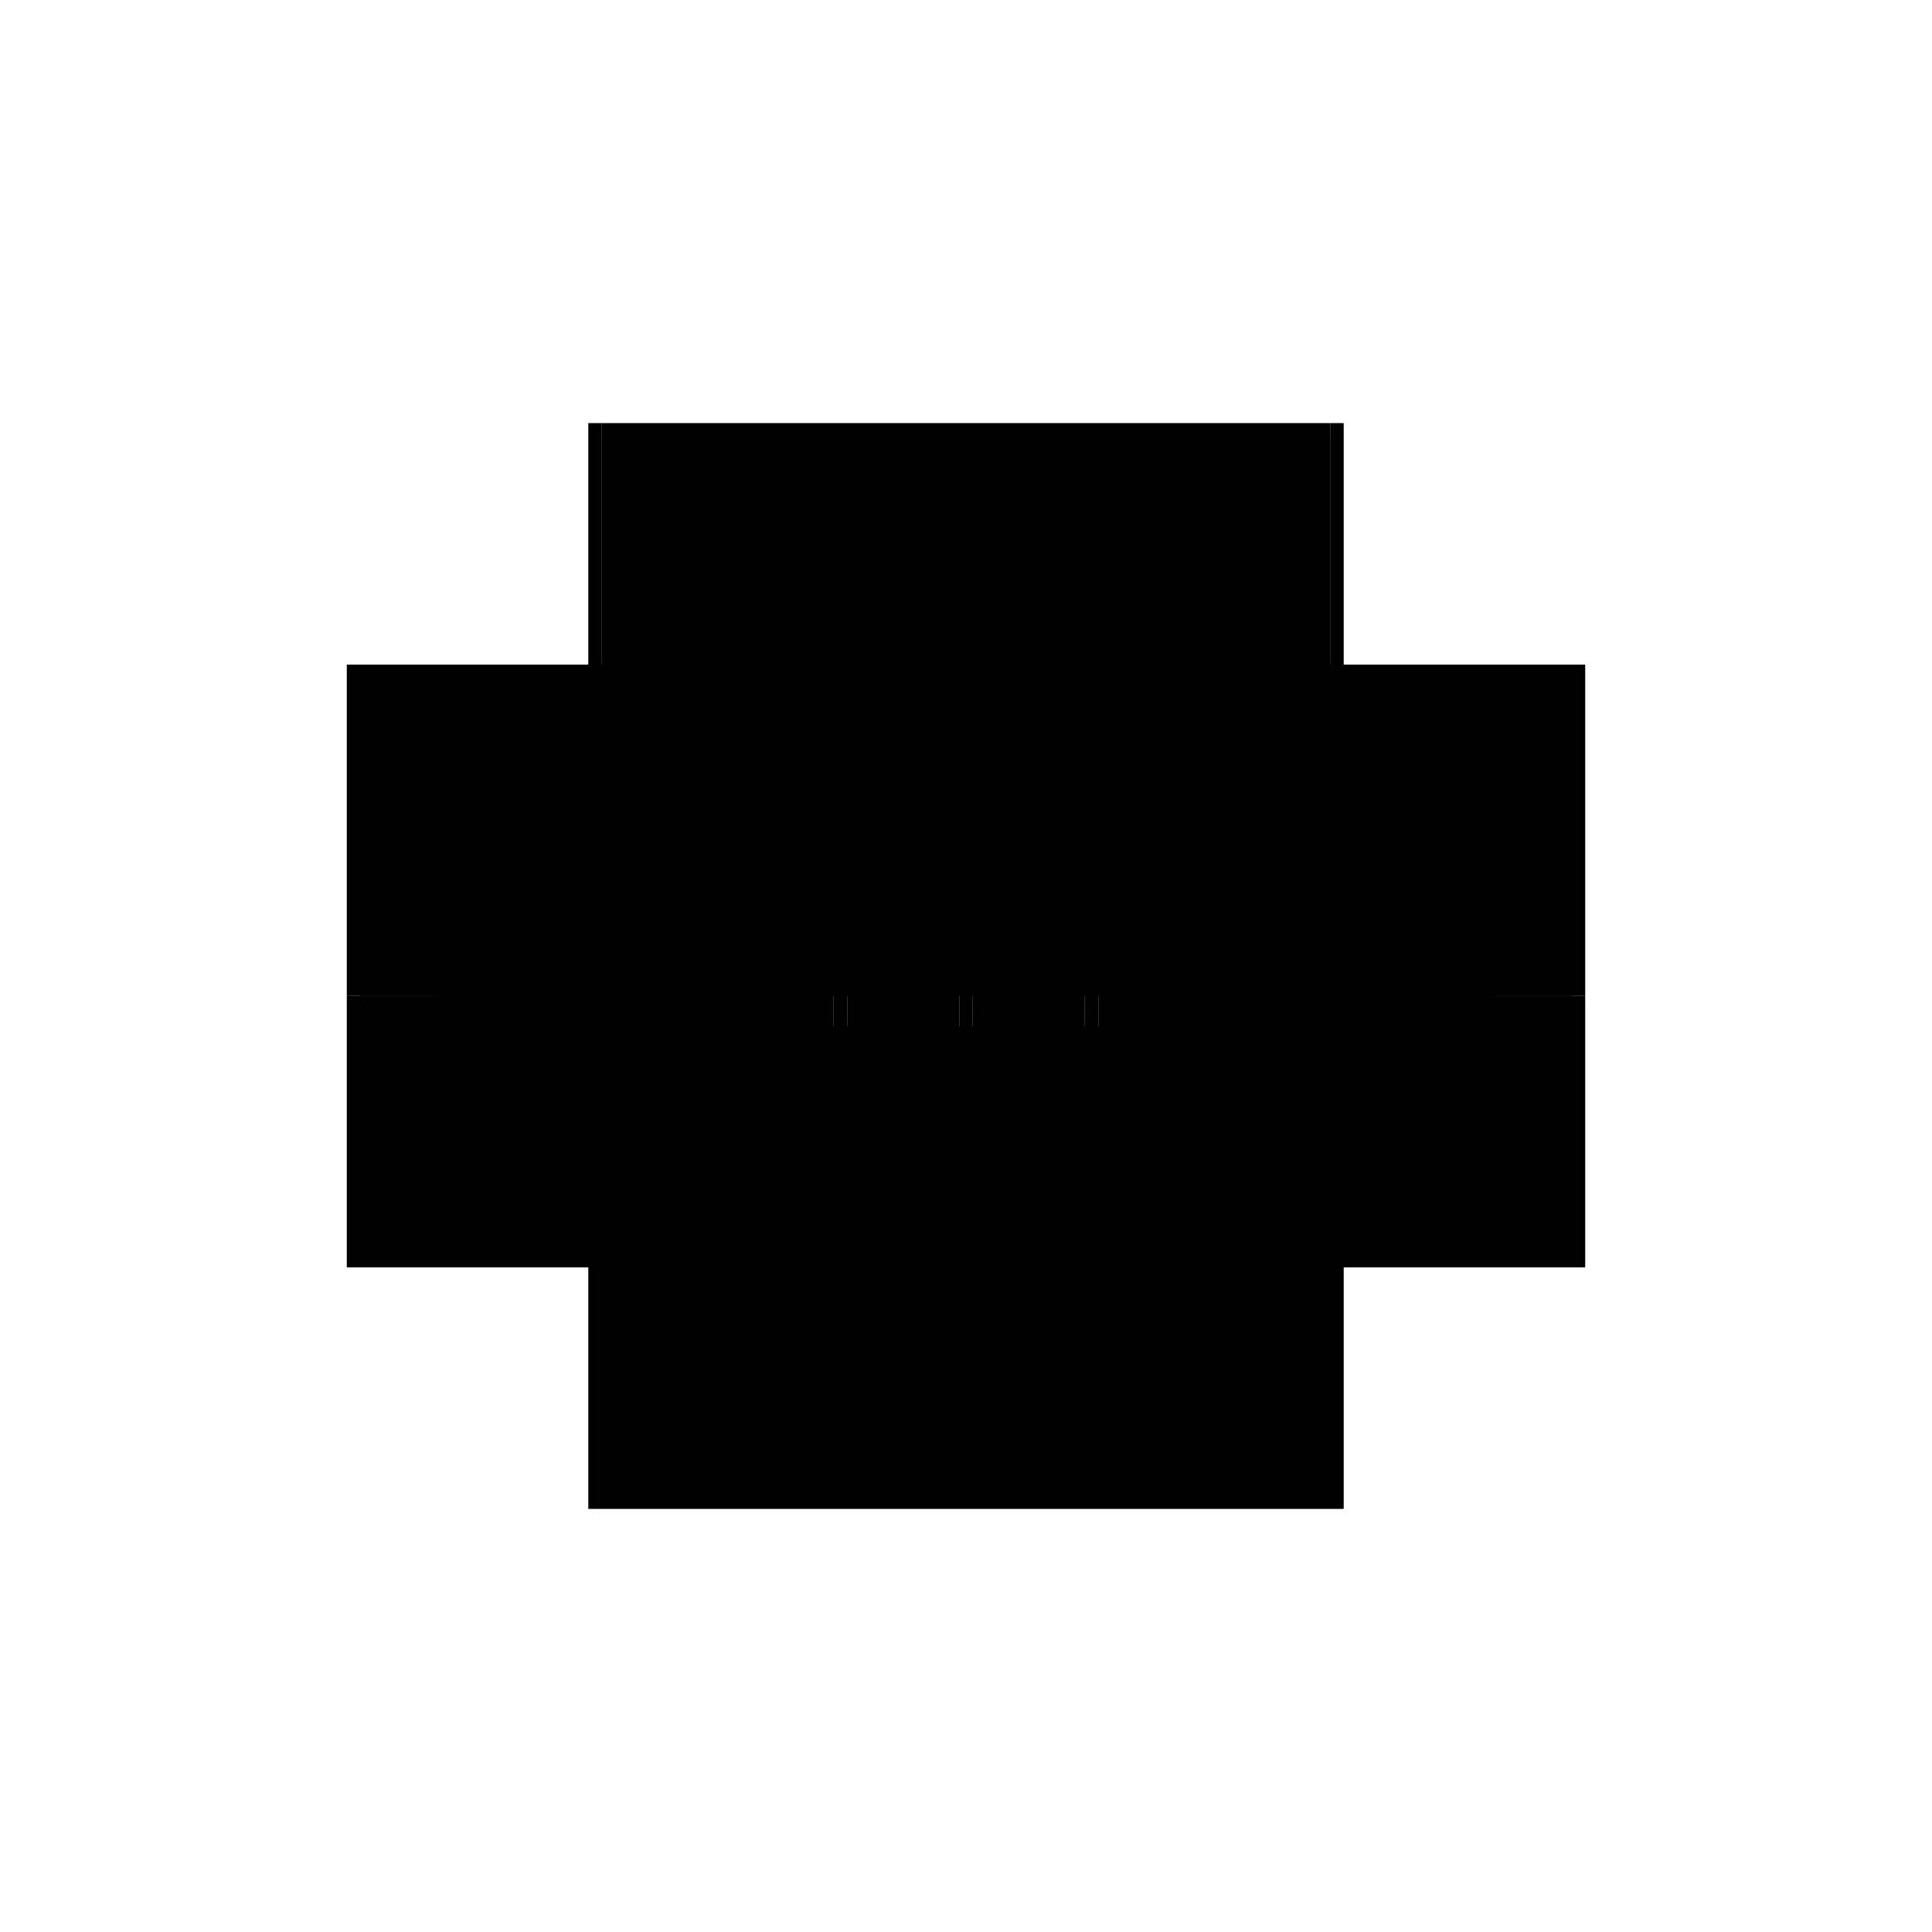 <?xml version="1.0" encoding="utf-8" ?>
<svg xmlns="http://www.w3.org/2000/svg" xmlns:ev="http://www.w3.org/2001/xml-events" xmlns:xlink="http://www.w3.org/1999/xlink" baseProfile="full" height="100%" version="1.1" viewBox="-1,-1,2,2" width="100%">
  <defs>
    <style type="text/css"><![CDATA[.vectorEffectClass {vector-effect: non-scaling-stroke;}]]></style>
  </defs>
  <line class="vectorEffectClass" fill="none" stroke="black" stroke-width="0.5" x1="-0.391" x2="0.391" y1="0.312" y2="0.312"/>
  <line class="vectorEffectClass" fill="none" stroke="black" stroke-width="0.5" x1="-0.377" x2="0.377" y1="-0.312" y2="-0.312"/>
  <line class="vectorEffectClass" fill="none" stroke="black" stroke-width="0.5" x1="-0.391" x2="-0.391" y1="0.031" y2="-0.312"/>
  <line class="vectorEffectClass" fill="none" stroke="black" stroke-width="0.5" x1="0.391" x2="0.391" y1="0.031" y2="-0.312"/>
  <line class="vectorEffectClass" fill="none" stroke="black" stroke-width="0.5" x1="-0.377" x2="-0.377" y1="0.017" y2="-0.298"/>
  <line class="vectorEffectClass" fill="none" stroke="black" stroke-width="0.5" x1="0.377" x2="0.377" y1="0.017" y2="-0.298"/>
  <line class="vectorEffectClass" fill="none" stroke="black" stroke-width="0.5" x1="-0.391" x2="-0.391" y1="0.312" y2="0.031"/>
  <line class="vectorEffectClass" fill="none" stroke="black" stroke-width="0.5" x1="0.391" x2="0.391" y1="0.312" y2="0.031"/>
  <line class="vectorEffectClass" fill="none" stroke="black" stroke-width="0.5" x1="-0.298" x2="-0.137" y1="0.031" y2="0.031"/>
  <line class="vectorEffectClass" fill="none" stroke="black" stroke-width="0.5" x1="0.137" x2="0.298" y1="0.031" y2="0.031"/>
  <line class="vectorEffectClass" fill="none" stroke="black" stroke-width="0.5" x1="-0.123" x2="-0.007" y1="0.031" y2="0.031"/>
  <line class="vectorEffectClass" fill="none" stroke="black" stroke-width="0.5" x1="0.007" x2="0.123" y1="0.031" y2="0.031"/>
  <line class="vectorEffectClass" fill="none" stroke="black" stroke-width="0.5" x1="-0.377" x2="-0.298" y1="0.031" y2="0.031"/>
  <line class="vectorEffectClass" fill="none" stroke="black" stroke-width="0.5" x1="0.298" x2="0.377" y1="0.031" y2="0.031"/>
  <line class="vectorEffectClass" fill="none" stroke="black" stroke-width="0.5" x1="-0.377" x2="-0.377" y1="-0.298" y2="-0.312"/>
  <line class="vectorEffectClass" fill="none" stroke="black" stroke-width="0.5" x1="-0.391" x2="-0.377" y1="0.031" y2="0.031"/>
  <line class="vectorEffectClass" fill="none" stroke="black" stroke-width="0.5" x1="-0.391" x2="-0.377" y1="-0.312" y2="-0.312"/>
  <line class="vectorEffectClass" fill="none" stroke="black" stroke-width="0.5" x1="0.377" x2="0.377" y1="-0.298" y2="-0.312"/>
  <line class="vectorEffectClass" fill="none" stroke="black" stroke-width="0.5" x1="0.377" x2="0.391" y1="0.031" y2="0.031"/>
  <line class="vectorEffectClass" fill="none" stroke="black" stroke-width="0.5" x1="0.377" x2="0.391" y1="-0.312" y2="-0.312"/>
  <line class="vectorEffectClass" fill="none" stroke="black" stroke-width="0.5" x1="-0.137" x2="-0.123" y1="0.031" y2="0.031"/>
  <line class="vectorEffectClass" fill="none" stroke="black" stroke-width="0.5" x1="0.123" x2="0.137" y1="0.031" y2="0.031"/>
  <line class="vectorEffectClass" fill="none" stroke="black" stroke-width="0.5" x1="-0.007" x2="0.007" y1="0.031" y2="0.031"/>
  <line class="vectorEffectClass" fill="none" stroke="black" stroke-width="0.5" x1="-0.377" x2="-0.377" y1="0.031" y2="0.017"/>
  <line class="vectorEffectClass" fill="none" stroke="black" stroke-width="0.5" x1="0.377" x2="0.377" y1="0.031" y2="0.017"/>
  <line class="vectorEffectClass" fill="none" stroke="black" stroke-dasharray="5.0 5.0" stroke-width="0.5" x1="-0.137" x2="-0.137" y1="0.031" y2="-0.298"/>
  <line class="vectorEffectClass" fill="none" stroke="black" stroke-dasharray="5.0 5.0" stroke-width="0.5" x1="-0.123" x2="-0.123" y1="0.031" y2="-0.298"/>
  <line class="vectorEffectClass" fill="none" stroke="black" stroke-dasharray="5.0 5.0" stroke-width="0.5" x1="-0.007" x2="-0.007" y1="0.031" y2="-0.298"/>
  <line class="vectorEffectClass" fill="none" stroke="black" stroke-dasharray="5.0 5.0" stroke-width="0.5" x1="0.007" x2="0.007" y1="0.031" y2="-0.298"/>
  <line class="vectorEffectClass" fill="none" stroke="black" stroke-dasharray="5.0 5.0" stroke-width="0.5" x1="0.123" x2="0.123" y1="0.031" y2="-0.298"/>
  <line class="vectorEffectClass" fill="none" stroke="black" stroke-dasharray="5.0 5.0" stroke-width="0.5" x1="0.137" x2="0.137" y1="0.031" y2="-0.298"/>
  <line class="vectorEffectClass" fill="none" stroke="black" stroke-dasharray="5.0 5.0" stroke-width="0.5" x1="-0.377" x2="-0.137" y1="-0.298" y2="-0.298"/>
  <line class="vectorEffectClass" fill="none" stroke="black" stroke-dasharray="5.0 5.0" stroke-width="0.5" x1="0.137" x2="0.377" y1="-0.298" y2="-0.298"/>
  <line class="vectorEffectClass" fill="none" stroke="black" stroke-dasharray="5.0 5.0" stroke-width="0.5" x1="-0.123" x2="-0.007" y1="-0.298" y2="-0.298"/>
  <line class="vectorEffectClass" fill="none" stroke="black" stroke-dasharray="5.0 5.0" stroke-width="0.5" x1="0.007" x2="0.123" y1="-0.298" y2="-0.298"/>
  <line class="vectorEffectClass" fill="none" stroke="black" stroke-dasharray="5.0 5.0" stroke-width="0.5" x1="-0.377" x2="-0.298" y1="0.017" y2="0.017"/>
  <line class="vectorEffectClass" fill="none" stroke="black" stroke-dasharray="5.0 5.0" stroke-width="0.5" x1="0.298" x2="0.377" y1="0.017" y2="0.017"/>
  <line class="vectorEffectClass" fill="none" stroke="black" stroke-dasharray="5.0 5.0" stroke-width="0.5" x1="-0.137" x2="-0.123" y1="-0.298" y2="-0.298"/>
  <line class="vectorEffectClass" fill="none" stroke="black" stroke-dasharray="5.0 5.0" stroke-width="0.5" x1="0.123" x2="0.137" y1="-0.298" y2="-0.298"/>
  <line class="vectorEffectClass" fill="none" stroke="black" stroke-dasharray="5.0 5.0" stroke-width="0.5" x1="-0.007" x2="0.007" y1="-0.298" y2="-0.298"/>
  <line class="vectorEffectClass" fill="none" stroke="black" stroke-dasharray="5.0 5.0" stroke-width="0.5" x1="-0.298" x2="-0.298" y1="0.031" y2="0.017"/>
  <line class="vectorEffectClass" fill="none" stroke="black" stroke-dasharray="5.0 5.0" stroke-width="0.5" x1="0.298" x2="0.298" y1="0.031" y2="0.017"/>
</svg>
